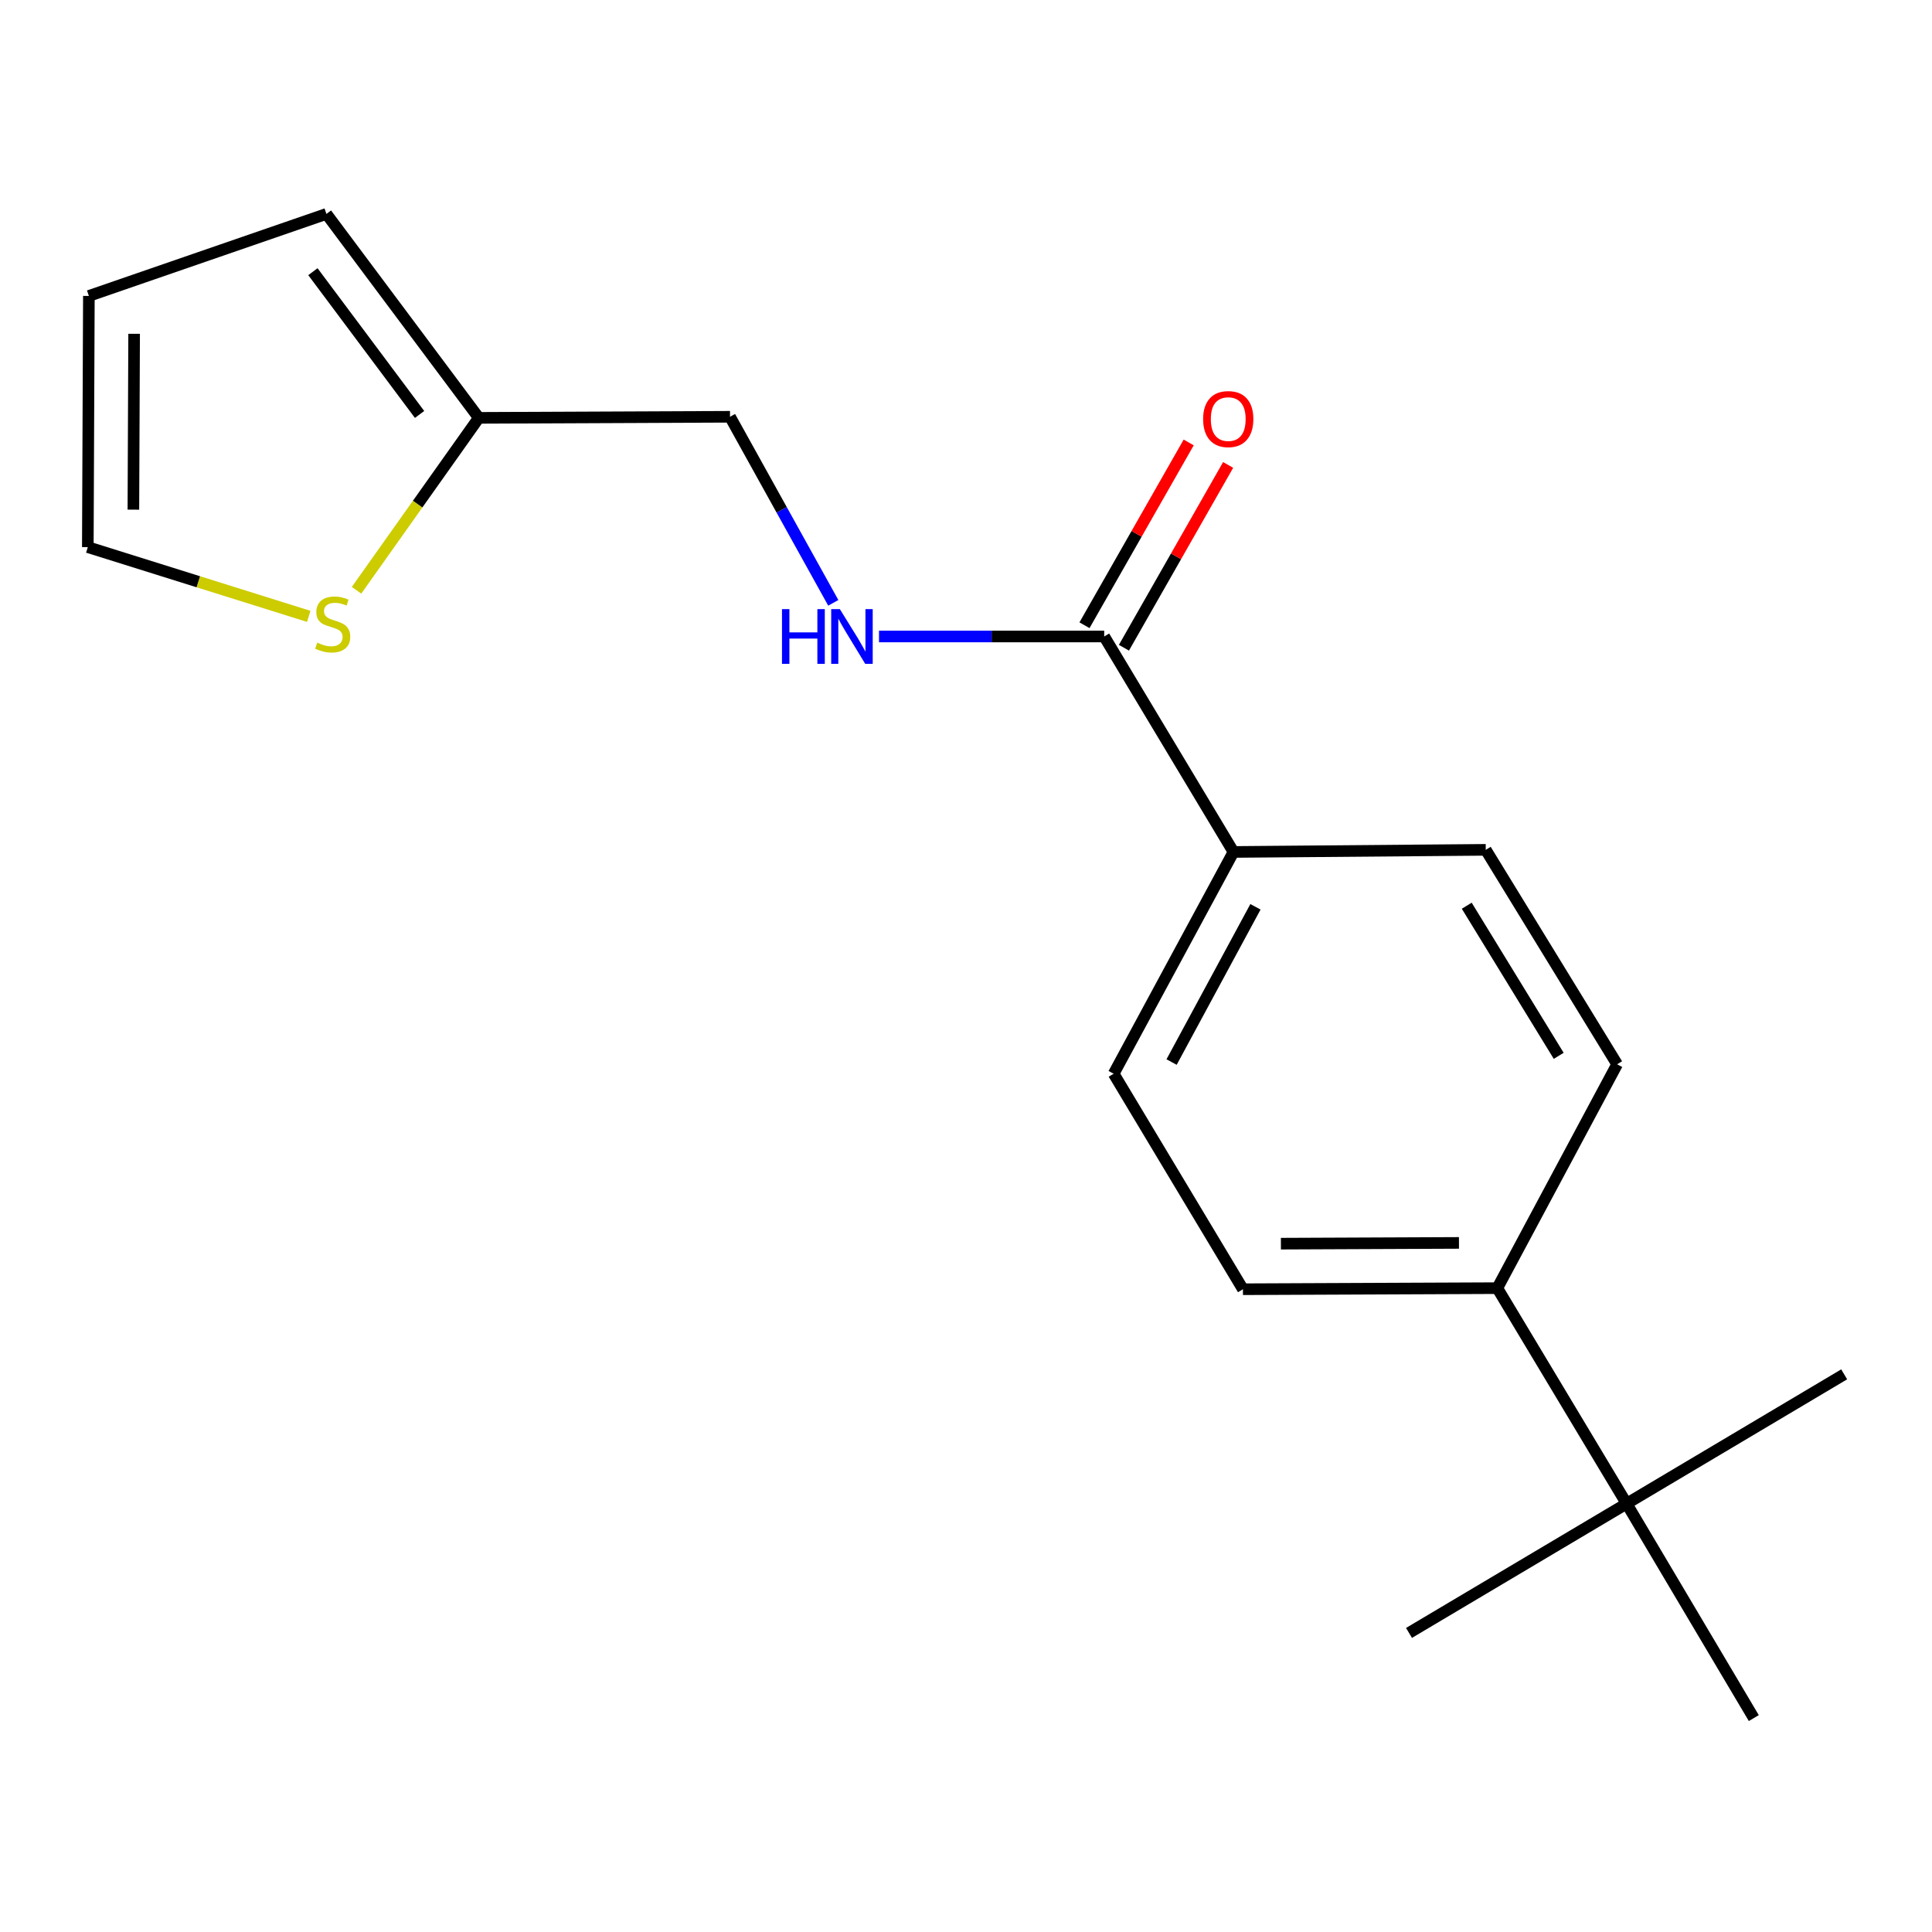 <?xml version='1.0' encoding='iso-8859-1'?>
<svg version='1.1' baseProfile='full'
              xmlns='http://www.w3.org/2000/svg'
                      xmlns:rdkit='http://www.rdkit.org/xml'
                      xmlns:xlink='http://www.w3.org/1999/xlink'
                  xml:space='preserve'
width='1000px' height='1000px' viewBox='0 0 1000 1000'>
<!-- END OF HEADER -->
<rect style='opacity:1.0;fill:#FFFFFF;stroke:none' width='1000' height='1000' x='0' y='0'> </rect>
<path class='bond-0' d='M 571.536,329.444 L 513.256,329.444' style='fill:none;fill-rule:evenodd;stroke:#000000;stroke-width:6px;stroke-linecap:butt;stroke-linejoin:miter;stroke-opacity:1' />
<path class='bond-0' d='M 513.256,329.444 L 454.976,329.444' style='fill:none;fill-rule:evenodd;stroke:#0000FF;stroke-width:6px;stroke-linecap:butt;stroke-linejoin:miter;stroke-opacity:1' />
<path class='bond-3' d='M 571.536,329.444 L 638.45,440.972' style='fill:none;fill-rule:evenodd;stroke:#000000;stroke-width:6px;stroke-linecap:butt;stroke-linejoin:miter;stroke-opacity:1' />
<path class='bond-7' d='M 581.744,335.264 L 608.713,287.959' style='fill:none;fill-rule:evenodd;stroke:#000000;stroke-width:6px;stroke-linecap:butt;stroke-linejoin:miter;stroke-opacity:1' />
<path class='bond-7' d='M 608.713,287.959 L 635.681,240.653' style='fill:none;fill-rule:evenodd;stroke:#FF0000;stroke-width:6px;stroke-linecap:butt;stroke-linejoin:miter;stroke-opacity:1' />
<path class='bond-7' d='M 561.328,323.625 L 588.296,276.319' style='fill:none;fill-rule:evenodd;stroke:#000000;stroke-width:6px;stroke-linecap:butt;stroke-linejoin:miter;stroke-opacity:1' />
<path class='bond-7' d='M 588.296,276.319 L 615.264,229.014' style='fill:none;fill-rule:evenodd;stroke:#FF0000;stroke-width:6px;stroke-linecap:butt;stroke-linejoin:miter;stroke-opacity:1' />
<path class='bond-14' d='M 431.309,312.033 L 404.583,263.878' style='fill:none;fill-rule:evenodd;stroke:#0000FF;stroke-width:6px;stroke-linecap:butt;stroke-linejoin:miter;stroke-opacity:1' />
<path class='bond-14' d='M 404.583,263.878 L 377.857,215.723' style='fill:none;fill-rule:evenodd;stroke:#000000;stroke-width:6px;stroke-linecap:butt;stroke-linejoin:miter;stroke-opacity:1' />
<path class='bond-1' d='M 184.538,305.528 L 216.183,260.906' style='fill:none;fill-rule:evenodd;stroke:#CCCC00;stroke-width:6px;stroke-linecap:butt;stroke-linejoin:miter;stroke-opacity:1' />
<path class='bond-1' d='M 216.183,260.906 L 247.829,216.284' style='fill:none;fill-rule:evenodd;stroke:#000000;stroke-width:6px;stroke-linecap:butt;stroke-linejoin:miter;stroke-opacity:1' />
<path class='bond-6' d='M 159.805,319.03 L 102.63,301.114' style='fill:none;fill-rule:evenodd;stroke:#CCCC00;stroke-width:6px;stroke-linecap:butt;stroke-linejoin:miter;stroke-opacity:1' />
<path class='bond-6' d='M 102.63,301.114 L 45.455,283.199' style='fill:none;fill-rule:evenodd;stroke:#000000;stroke-width:6px;stroke-linecap:butt;stroke-linejoin:miter;stroke-opacity:1' />
<path class='bond-2' d='M 247.829,216.284 L 377.857,215.723' style='fill:none;fill-rule:evenodd;stroke:#000000;stroke-width:6px;stroke-linecap:butt;stroke-linejoin:miter;stroke-opacity:1' />
<path class='bond-8' d='M 247.829,216.284 L 168.955,110.723' style='fill:none;fill-rule:evenodd;stroke:#000000;stroke-width:6px;stroke-linecap:butt;stroke-linejoin:miter;stroke-opacity:1' />
<path class='bond-8' d='M 217.171,214.517 L 161.959,140.625' style='fill:none;fill-rule:evenodd;stroke:#000000;stroke-width:6px;stroke-linecap:butt;stroke-linejoin:miter;stroke-opacity:1' />
<path class='bond-10' d='M 638.45,440.972 L 576.432,555.764' style='fill:none;fill-rule:evenodd;stroke:#000000;stroke-width:6px;stroke-linecap:butt;stroke-linejoin:miter;stroke-opacity:1' />
<path class='bond-10' d='M 649.824,469.362 L 606.412,549.716' style='fill:none;fill-rule:evenodd;stroke:#000000;stroke-width:6px;stroke-linecap:butt;stroke-linejoin:miter;stroke-opacity:1' />
<path class='bond-11' d='M 638.45,440.972 L 769.027,439.875' style='fill:none;fill-rule:evenodd;stroke:#000000;stroke-width:6px;stroke-linecap:butt;stroke-linejoin:miter;stroke-opacity:1' />
<path class='bond-4' d='M 841.934,778.284 L 775.007,666.743' style='fill:none;fill-rule:evenodd;stroke:#000000;stroke-width:6px;stroke-linecap:butt;stroke-linejoin:miter;stroke-opacity:1' />
<path class='bond-15' d='M 841.934,778.284 L 954.545,711.357' style='fill:none;fill-rule:evenodd;stroke:#000000;stroke-width:6px;stroke-linecap:butt;stroke-linejoin:miter;stroke-opacity:1' />
<path class='bond-16' d='M 841.934,778.284 L 907.764,889.277' style='fill:none;fill-rule:evenodd;stroke:#000000;stroke-width:6px;stroke-linecap:butt;stroke-linejoin:miter;stroke-opacity:1' />
<path class='bond-17' d='M 841.934,778.284 L 729.296,845.198' style='fill:none;fill-rule:evenodd;stroke:#000000;stroke-width:6px;stroke-linecap:butt;stroke-linejoin:miter;stroke-opacity:1' />
<path class='bond-5' d='M 775.007,666.743 L 643.346,667.305' style='fill:none;fill-rule:evenodd;stroke:#000000;stroke-width:6px;stroke-linecap:butt;stroke-linejoin:miter;stroke-opacity:1' />
<path class='bond-5' d='M 755.158,643.326 L 662.995,643.719' style='fill:none;fill-rule:evenodd;stroke:#000000;stroke-width:6px;stroke-linecap:butt;stroke-linejoin:miter;stroke-opacity:1' />
<path class='bond-18' d='M 775.007,666.743 L 837.025,550.868' style='fill:none;fill-rule:evenodd;stroke:#000000;stroke-width:6px;stroke-linecap:butt;stroke-linejoin:miter;stroke-opacity:1' />
<path class='bond-19' d='M 45.455,283.199 L 46.003,153.17' style='fill:none;fill-rule:evenodd;stroke:#000000;stroke-width:6px;stroke-linecap:butt;stroke-linejoin:miter;stroke-opacity:1' />
<path class='bond-19' d='M 69.038,263.793 L 69.422,172.773' style='fill:none;fill-rule:evenodd;stroke:#000000;stroke-width:6px;stroke-linecap:butt;stroke-linejoin:miter;stroke-opacity:1' />
<path class='bond-9' d='M 168.955,110.723 L 46.003,153.17' style='fill:none;fill-rule:evenodd;stroke:#000000;stroke-width:6px;stroke-linecap:butt;stroke-linejoin:miter;stroke-opacity:1' />
<path class='bond-13' d='M 576.432,555.764 L 643.346,667.305' style='fill:none;fill-rule:evenodd;stroke:#000000;stroke-width:6px;stroke-linecap:butt;stroke-linejoin:miter;stroke-opacity:1' />
<path class='bond-12' d='M 769.027,439.875 L 837.025,550.868' style='fill:none;fill-rule:evenodd;stroke:#000000;stroke-width:6px;stroke-linecap:butt;stroke-linejoin:miter;stroke-opacity:1' />
<path class='bond-12' d='M 759.187,468.801 L 806.785,546.496' style='fill:none;fill-rule:evenodd;stroke:#000000;stroke-width:6px;stroke-linecap:butt;stroke-linejoin:miter;stroke-opacity:1' />
<path  class='atom-1' d='M 404.752 315.284
L 408.592 315.284
L 408.592 327.324
L 423.072 327.324
L 423.072 315.284
L 426.912 315.284
L 426.912 343.604
L 423.072 343.604
L 423.072 330.524
L 408.592 330.524
L 408.592 343.604
L 404.752 343.604
L 404.752 315.284
' fill='#0000FF'/>
<path  class='atom-1' d='M 434.712 315.284
L 443.992 330.284
Q 444.912 331.764, 446.392 334.444
Q 447.872 337.124, 447.952 337.284
L 447.952 315.284
L 451.712 315.284
L 451.712 343.604
L 447.832 343.604
L 437.872 327.204
Q 436.712 325.284, 435.472 323.084
Q 434.272 320.884, 433.912 320.204
L 433.912 343.604
L 430.232 343.604
L 430.232 315.284
L 434.712 315.284
' fill='#0000FF'/>
<path  class='atom-2' d='M 164.206 332.636
Q 164.526 332.756, 165.846 333.316
Q 167.166 333.876, 168.606 334.236
Q 170.086 334.556, 171.526 334.556
Q 174.206 334.556, 175.766 333.276
Q 177.326 331.956, 177.326 329.676
Q 177.326 328.116, 176.526 327.156
Q 175.766 326.196, 174.566 325.676
Q 173.366 325.156, 171.366 324.556
Q 168.846 323.796, 167.326 323.076
Q 165.846 322.356, 164.766 320.836
Q 163.726 319.316, 163.726 316.756
Q 163.726 313.196, 166.126 310.996
Q 168.566 308.796, 173.366 308.796
Q 176.646 308.796, 180.366 310.356
L 179.446 313.436
Q 176.046 312.036, 173.486 312.036
Q 170.726 312.036, 169.206 313.196
Q 167.686 314.316, 167.726 316.276
Q 167.726 317.796, 168.486 318.716
Q 169.286 319.636, 170.406 320.156
Q 171.566 320.676, 173.486 321.276
Q 176.046 322.076, 177.566 322.876
Q 179.086 323.676, 180.166 325.316
Q 181.286 326.916, 181.286 329.676
Q 181.286 333.596, 178.646 335.716
Q 176.046 337.796, 171.686 337.796
Q 169.166 337.796, 167.246 337.236
Q 165.366 336.716, 163.126 335.796
L 164.206 332.636
' fill='#CCCC00'/>
<path  class='atom-8' d='M 622.734 216.913
Q 622.734 210.113, 626.094 206.313
Q 629.454 202.513, 635.734 202.513
Q 642.014 202.513, 645.374 206.313
Q 648.734 210.113, 648.734 216.913
Q 648.734 223.793, 645.334 227.713
Q 641.934 231.593, 635.734 231.593
Q 629.494 231.593, 626.094 227.713
Q 622.734 223.833, 622.734 216.913
M 635.734 228.393
Q 640.054 228.393, 642.374 225.513
Q 644.734 222.593, 644.734 216.913
Q 644.734 211.353, 642.374 208.553
Q 640.054 205.713, 635.734 205.713
Q 631.414 205.713, 629.054 208.513
Q 626.734 211.313, 626.734 216.913
Q 626.734 222.633, 629.054 225.513
Q 631.414 228.393, 635.734 228.393
' fill='#FF0000'/>
</svg>
